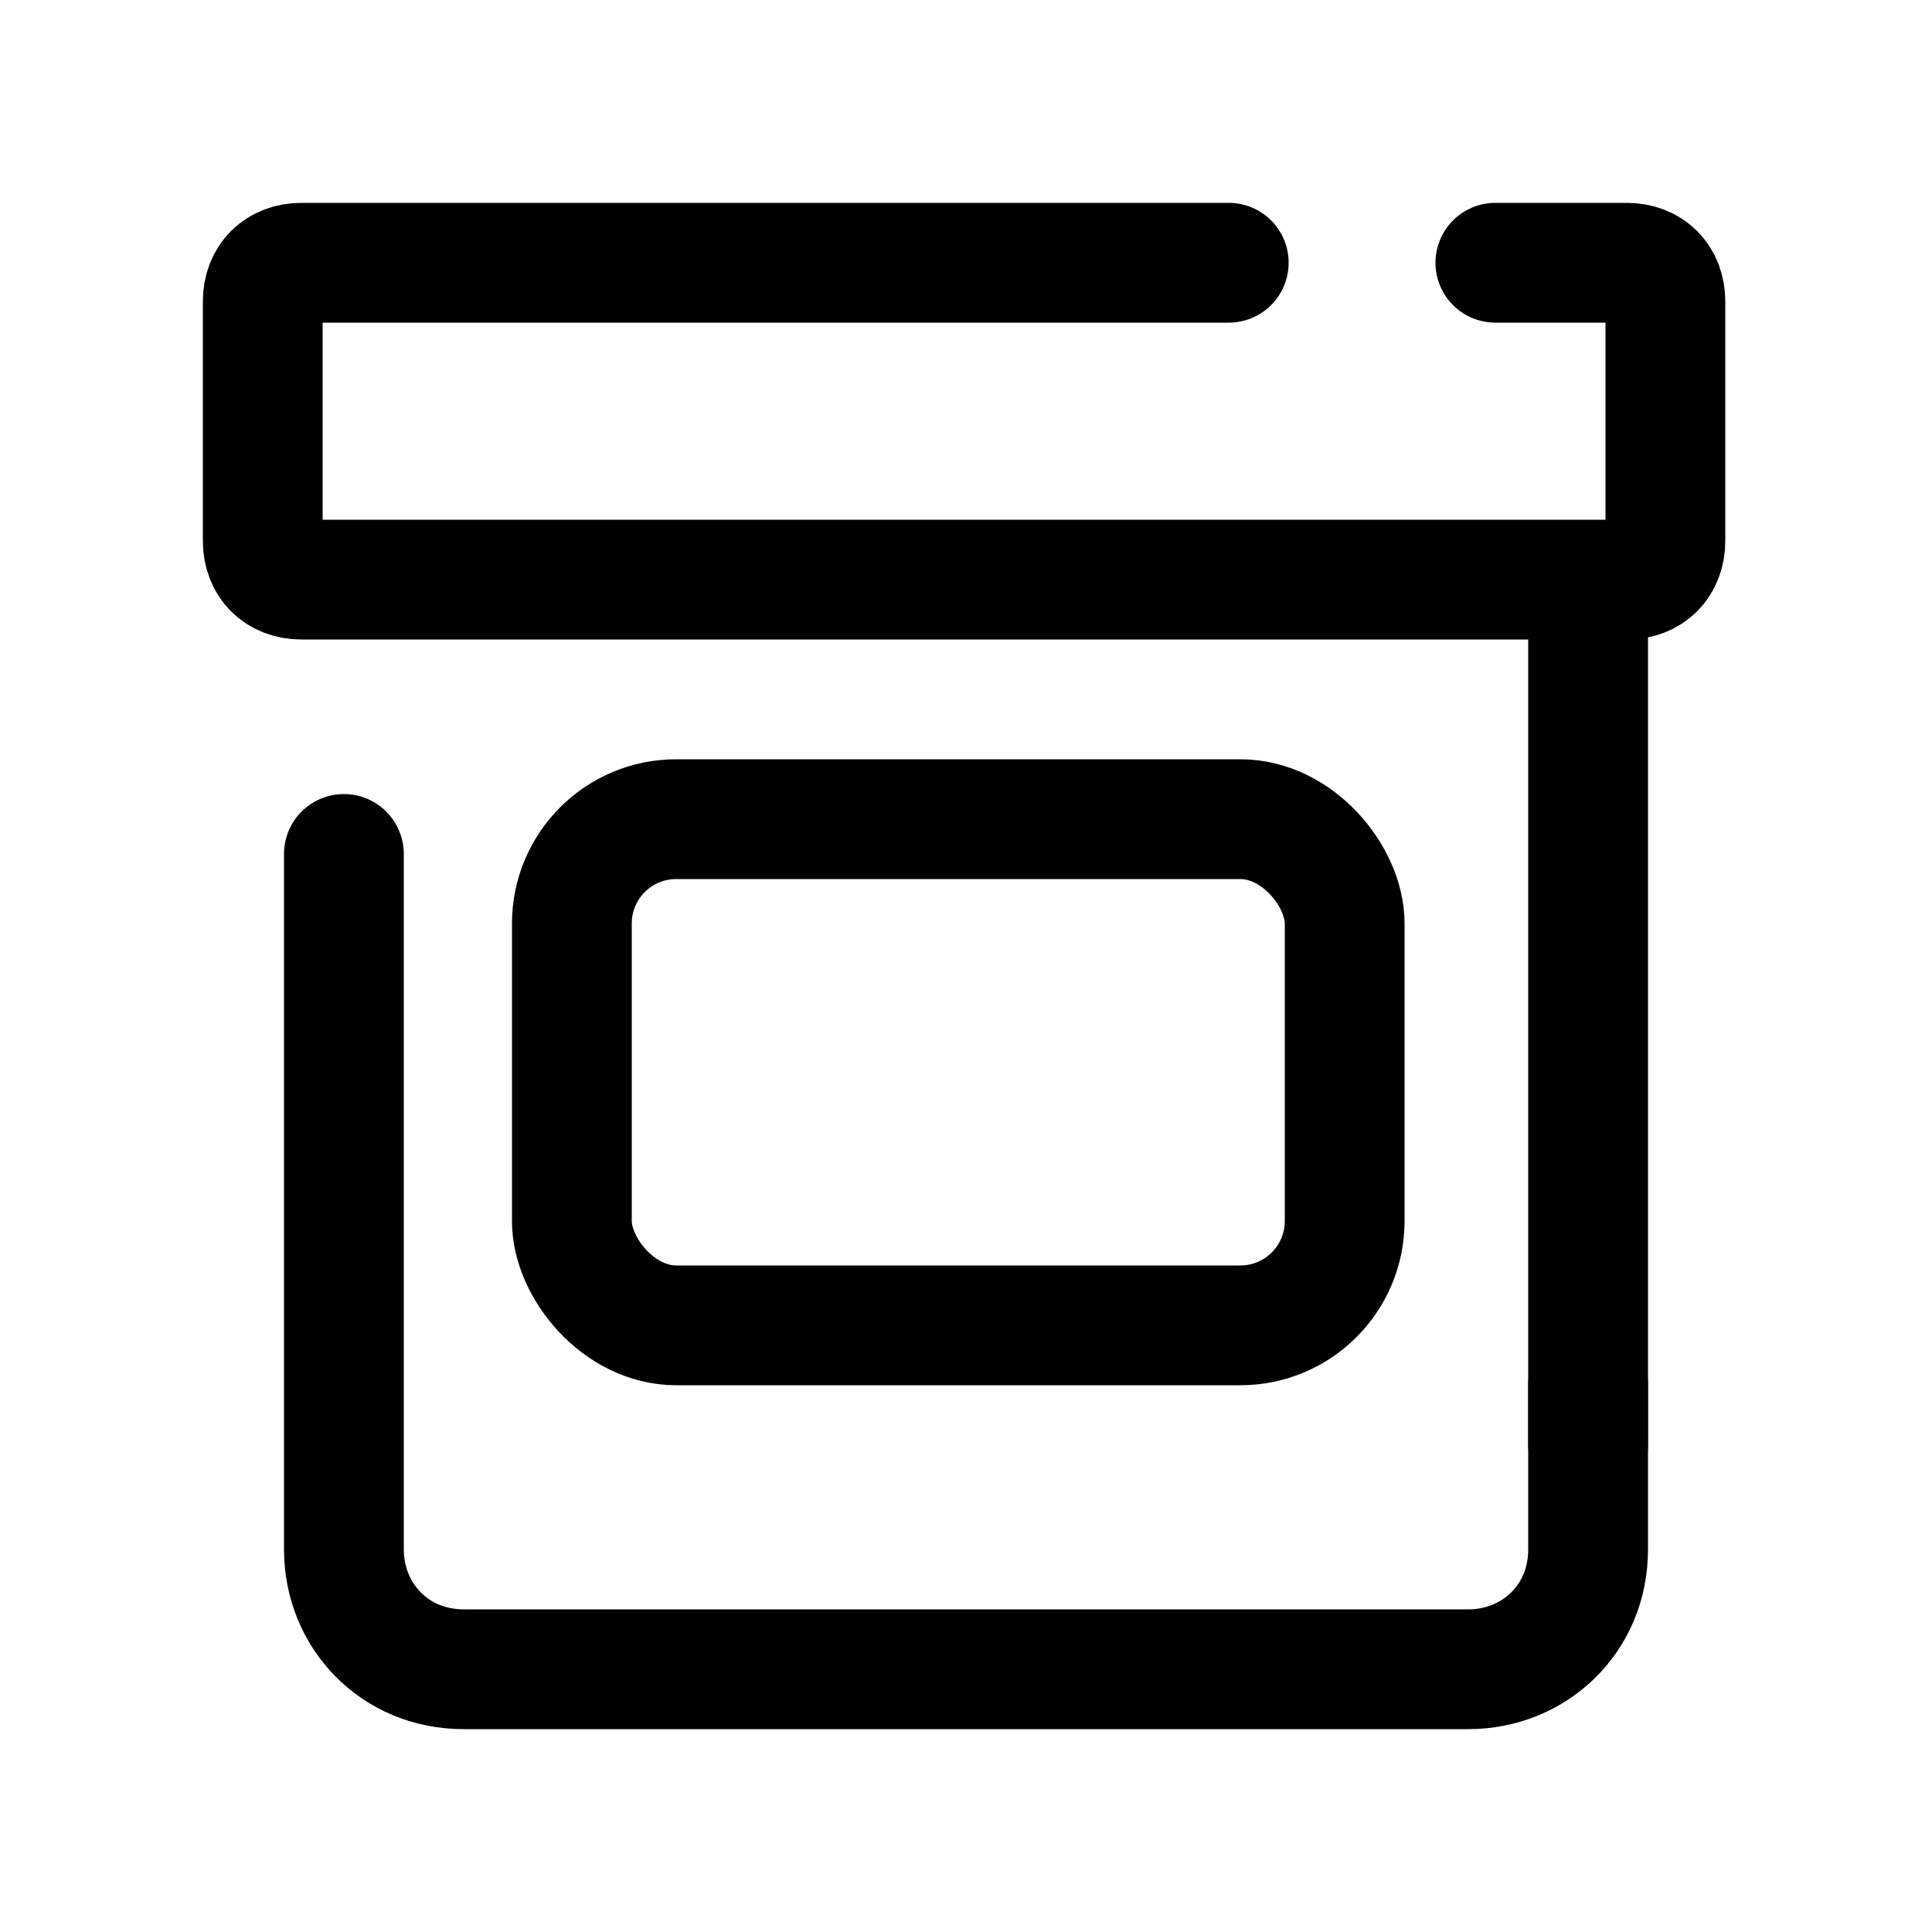 <?xml version="1.0" encoding="UTF-8"?>
<svg xmlns="http://www.w3.org/2000/svg" version="1.1" viewBox="0 0 50 50">
  <defs>
    <style>
      .cls-1 {
        fill: none;
        stroke: #000;
        stroke-linecap: round;
        stroke-linejoin: round;
        stroke-width: 3.1px;
      }
    </style>
  </defs>
  <!-- Generator: Adobe Illustrator 28.6.0, SVG Export Plug-In . SVG Version: 1.2.0 Build 709)  -->
  <g>
    <g id="Layer_1">
      <path class="cls-1" d="M38.7,6.8h3.4c.6,0,1,.4,1,1v6.2c0,.6-.4,1-1,1H7.8c-.6,0-1-.4-1-1v-6.2c0-.6.4-1,1-1h24"/>
      <path class="cls-1" d="M41.1,35.8v4.3c0,1.8-1.4,3.1-3.1,3.1H12c-1.8,0-3.1-1.4-3.1-3.1v-18"/>
      <line class="cls-1" x1="41.1" y1="15.1" x2="41.1" y2="37.4"/>
      <rect class="cls-1" x="14.8" y="21.2" width="20" height="13.1" rx="2.7" ry="2.7"/>
    </g>
  </g>
</svg>